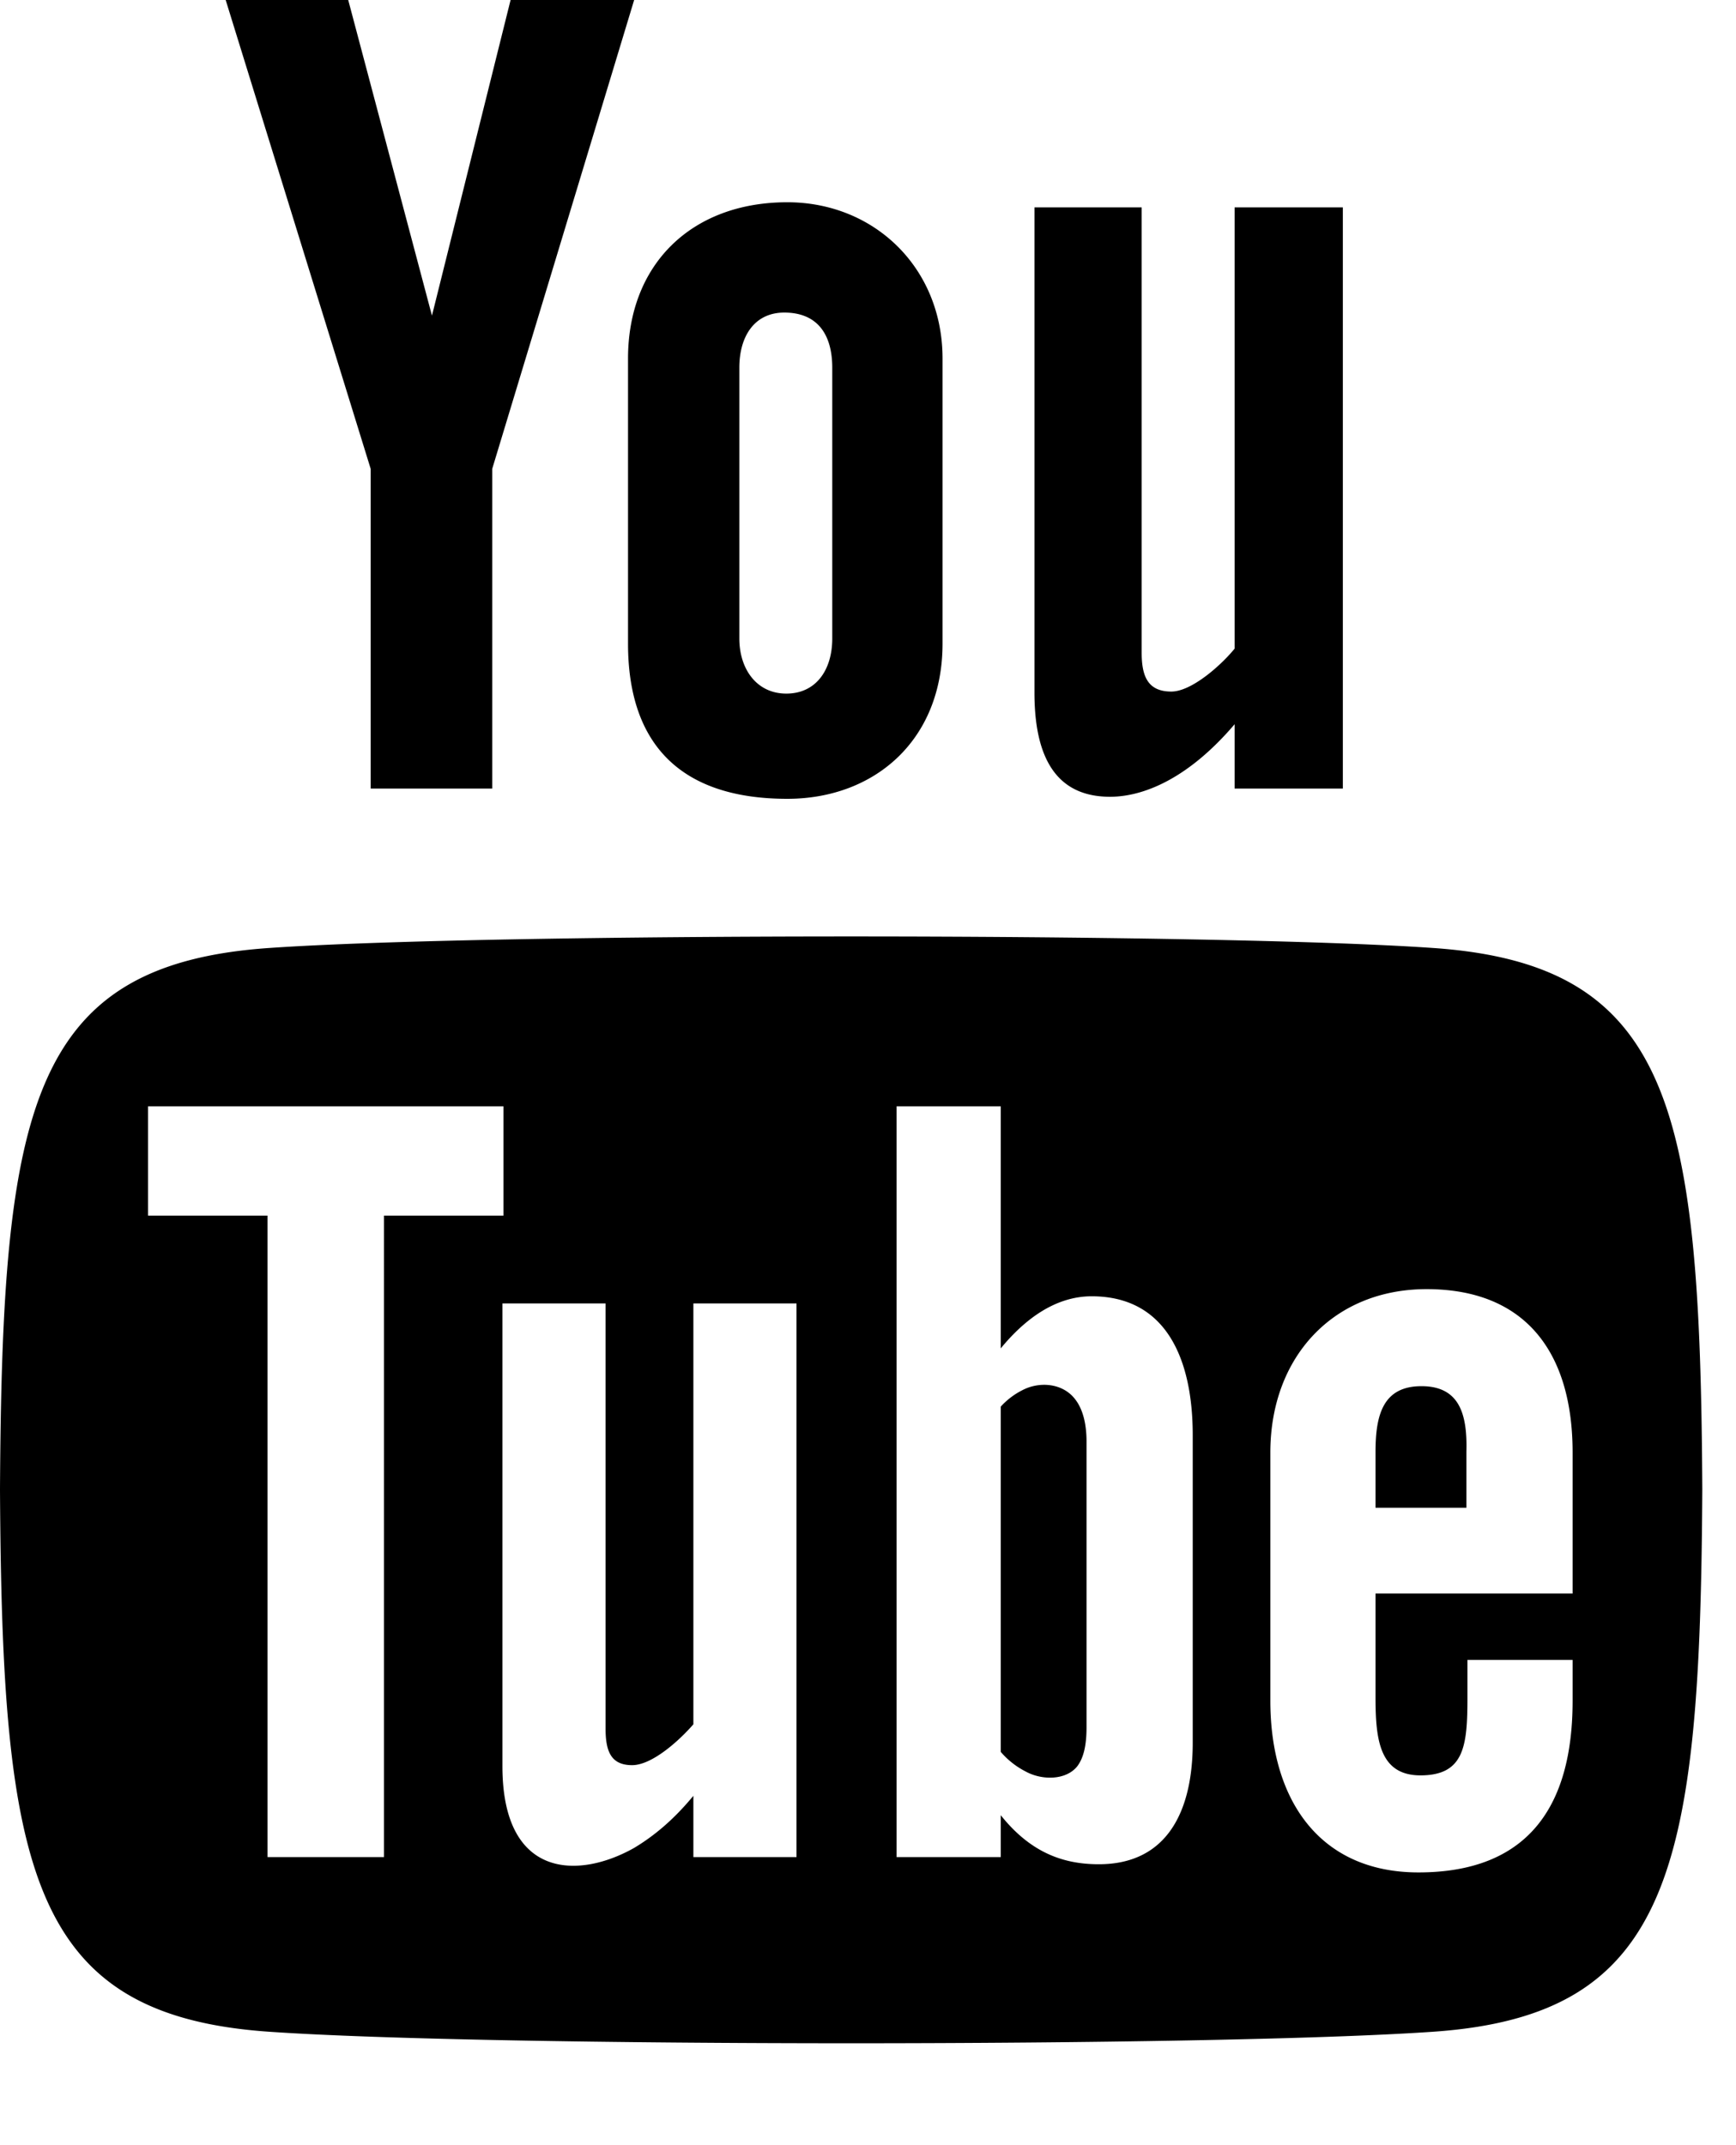 <svg xmlns="http://www.w3.org/2000/svg" width="17" height="21" viewBox="0 0 17 21"><path fill="#000" d="M3.41 0l.82 3.09L5 0h1.21L4.82 4.59v3.13H3.63V4.59L2.21 0zm5.82 3.51V6.3c0 .95-.67 1.52-1.52 1.52-1.03 0-1.56-.52-1.56-1.52V3.51c0-.92.62-1.53 1.56-1.53.85 0 1.52.64 1.52 1.53zM8.15 6.25V3.6c0-.32-.14-.54-.47-.54-.29 0-.44.23-.44.54v2.65c0 .3.17.54.46.54.29 0 .45-.23.45-.54zm3.94-4.22h1.06v5.69h-1.06v-.63c-.46.54-.9.71-1.22.71-.57 0-.74-.45-.74-1.02V2.03h1.05v4.36c0 .23.06.38.29.38.2 0 .49-.26.62-.42zm1.83 11.54c-.37 0-.45.27-.45.64v.55h.89v-.55c.01-.37-.07-.64-.44-.64zm-3.91.04c.17-.09.4-.07.52.09.07.09.11.23.11.41v2.8c0 .18-.03.3-.09.38-.11.14-.35.14-.51.05a.8.8 0 0 1-.24-.19v-3.38a.73.73 0 0 1 .21-.16zm6.66.97c-.02 3.73-.3 5.15-2.64 5.31-2.17.15-9.22.15-11.39 0C.29 19.73.02 18.31 0 14.58c.02-3.73.29-5.14 2.64-5.3 2.17-.15 9.22-.15 11.39 0 2.35.16 2.62 1.58 2.64 5.3zm-12.91 3.6V11.9h1.17v-1.07H1.45v1.07h1.17v6.28zm4.04 0v-5.42H6.79v4.12c-.13.15-.4.4-.6.4-.21 0-.26-.14-.26-.36v-4.16H4.92v4.53c0 1.1.74 1.11 1.29.8.2-.12.39-.28.58-.51v.6zm3.88-1.12v-3.01c0-.73-.25-1.36-.99-1.36-.36 0-.66.23-.89.51v-2.37H8.78v7.35H9.8v-.41c.28.35.59.48.96.48.67 0 .92-.52.92-1.19zm3.72-1.46v-1.38c0-.98-.46-1.6-1.43-1.6-.91 0-1.53.66-1.53 1.6v2.43c0 .98.49 1.68 1.45 1.68 1.06 0 1.51-.63 1.51-1.68v-.4h-1.03v.37c0 .47-.03.76-.46.76-.4 0-.44-.35-.44-.76V15.6z"/></svg>